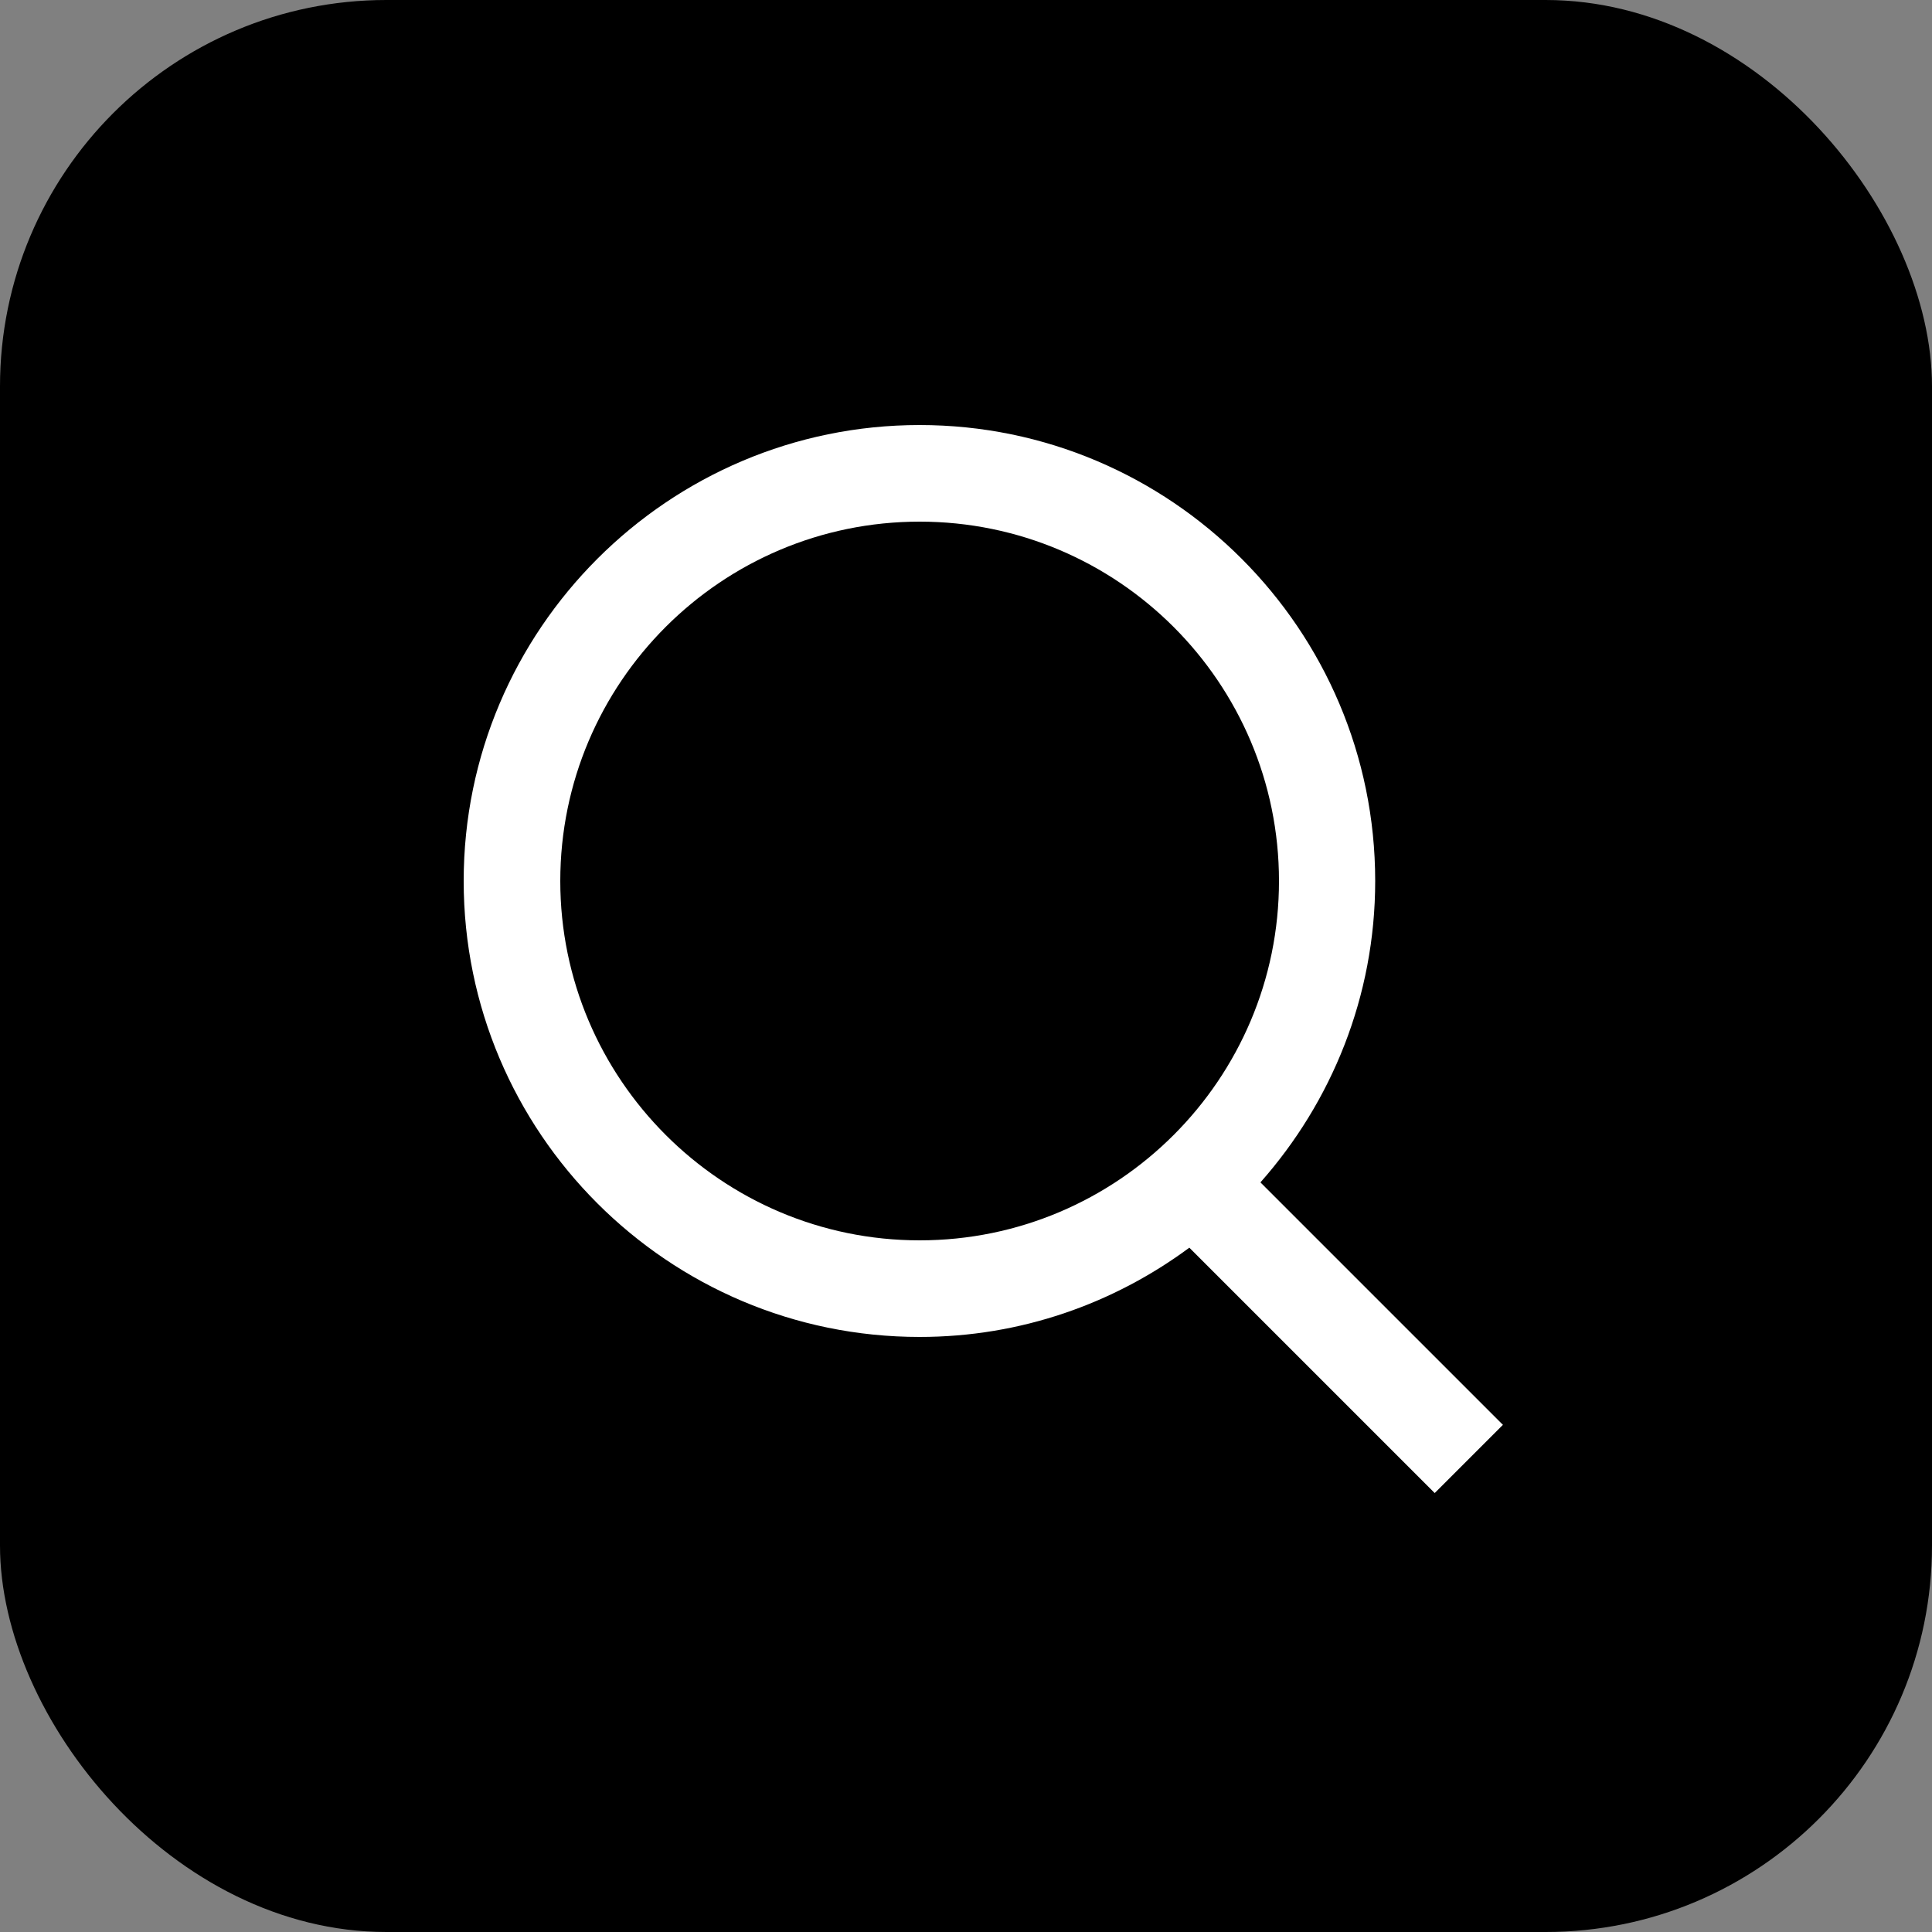 <?xml version="1.0" encoding="UTF-8"?>
<svg xmlns="http://www.w3.org/2000/svg" width="50" height="50" viewBox="0 0 50 50" fill="none">
  <rect x="0" y="0" width="50" height="50" fill="#808080" stroke="none"/>
  <rect width="50" height="50" rx="10" fill="black"></rect>
  <path d="M38.89 36.87L32.62 30.6C34.46 28.52 35.59 25.79 35.59 22.8C35.59 16.29 30.3 11 23.8 11C17.3 11 12 16.29 12 22.8C12 29.31 17.29 34.6 23.8 34.6C26.41 34.6 28.82 33.74 30.78 32.29L37.13 38.64L38.9 36.87H38.89ZM14.5 22.8C14.5 17.67 18.67 13.5 23.8 13.5C28.93 13.5 33.1 17.67 33.1 22.8C33.1 27.93 28.93 32.1 23.8 32.1C18.67 32.1 14.5 27.92 14.5 22.8Z" fill="white"></path>
</svg>

